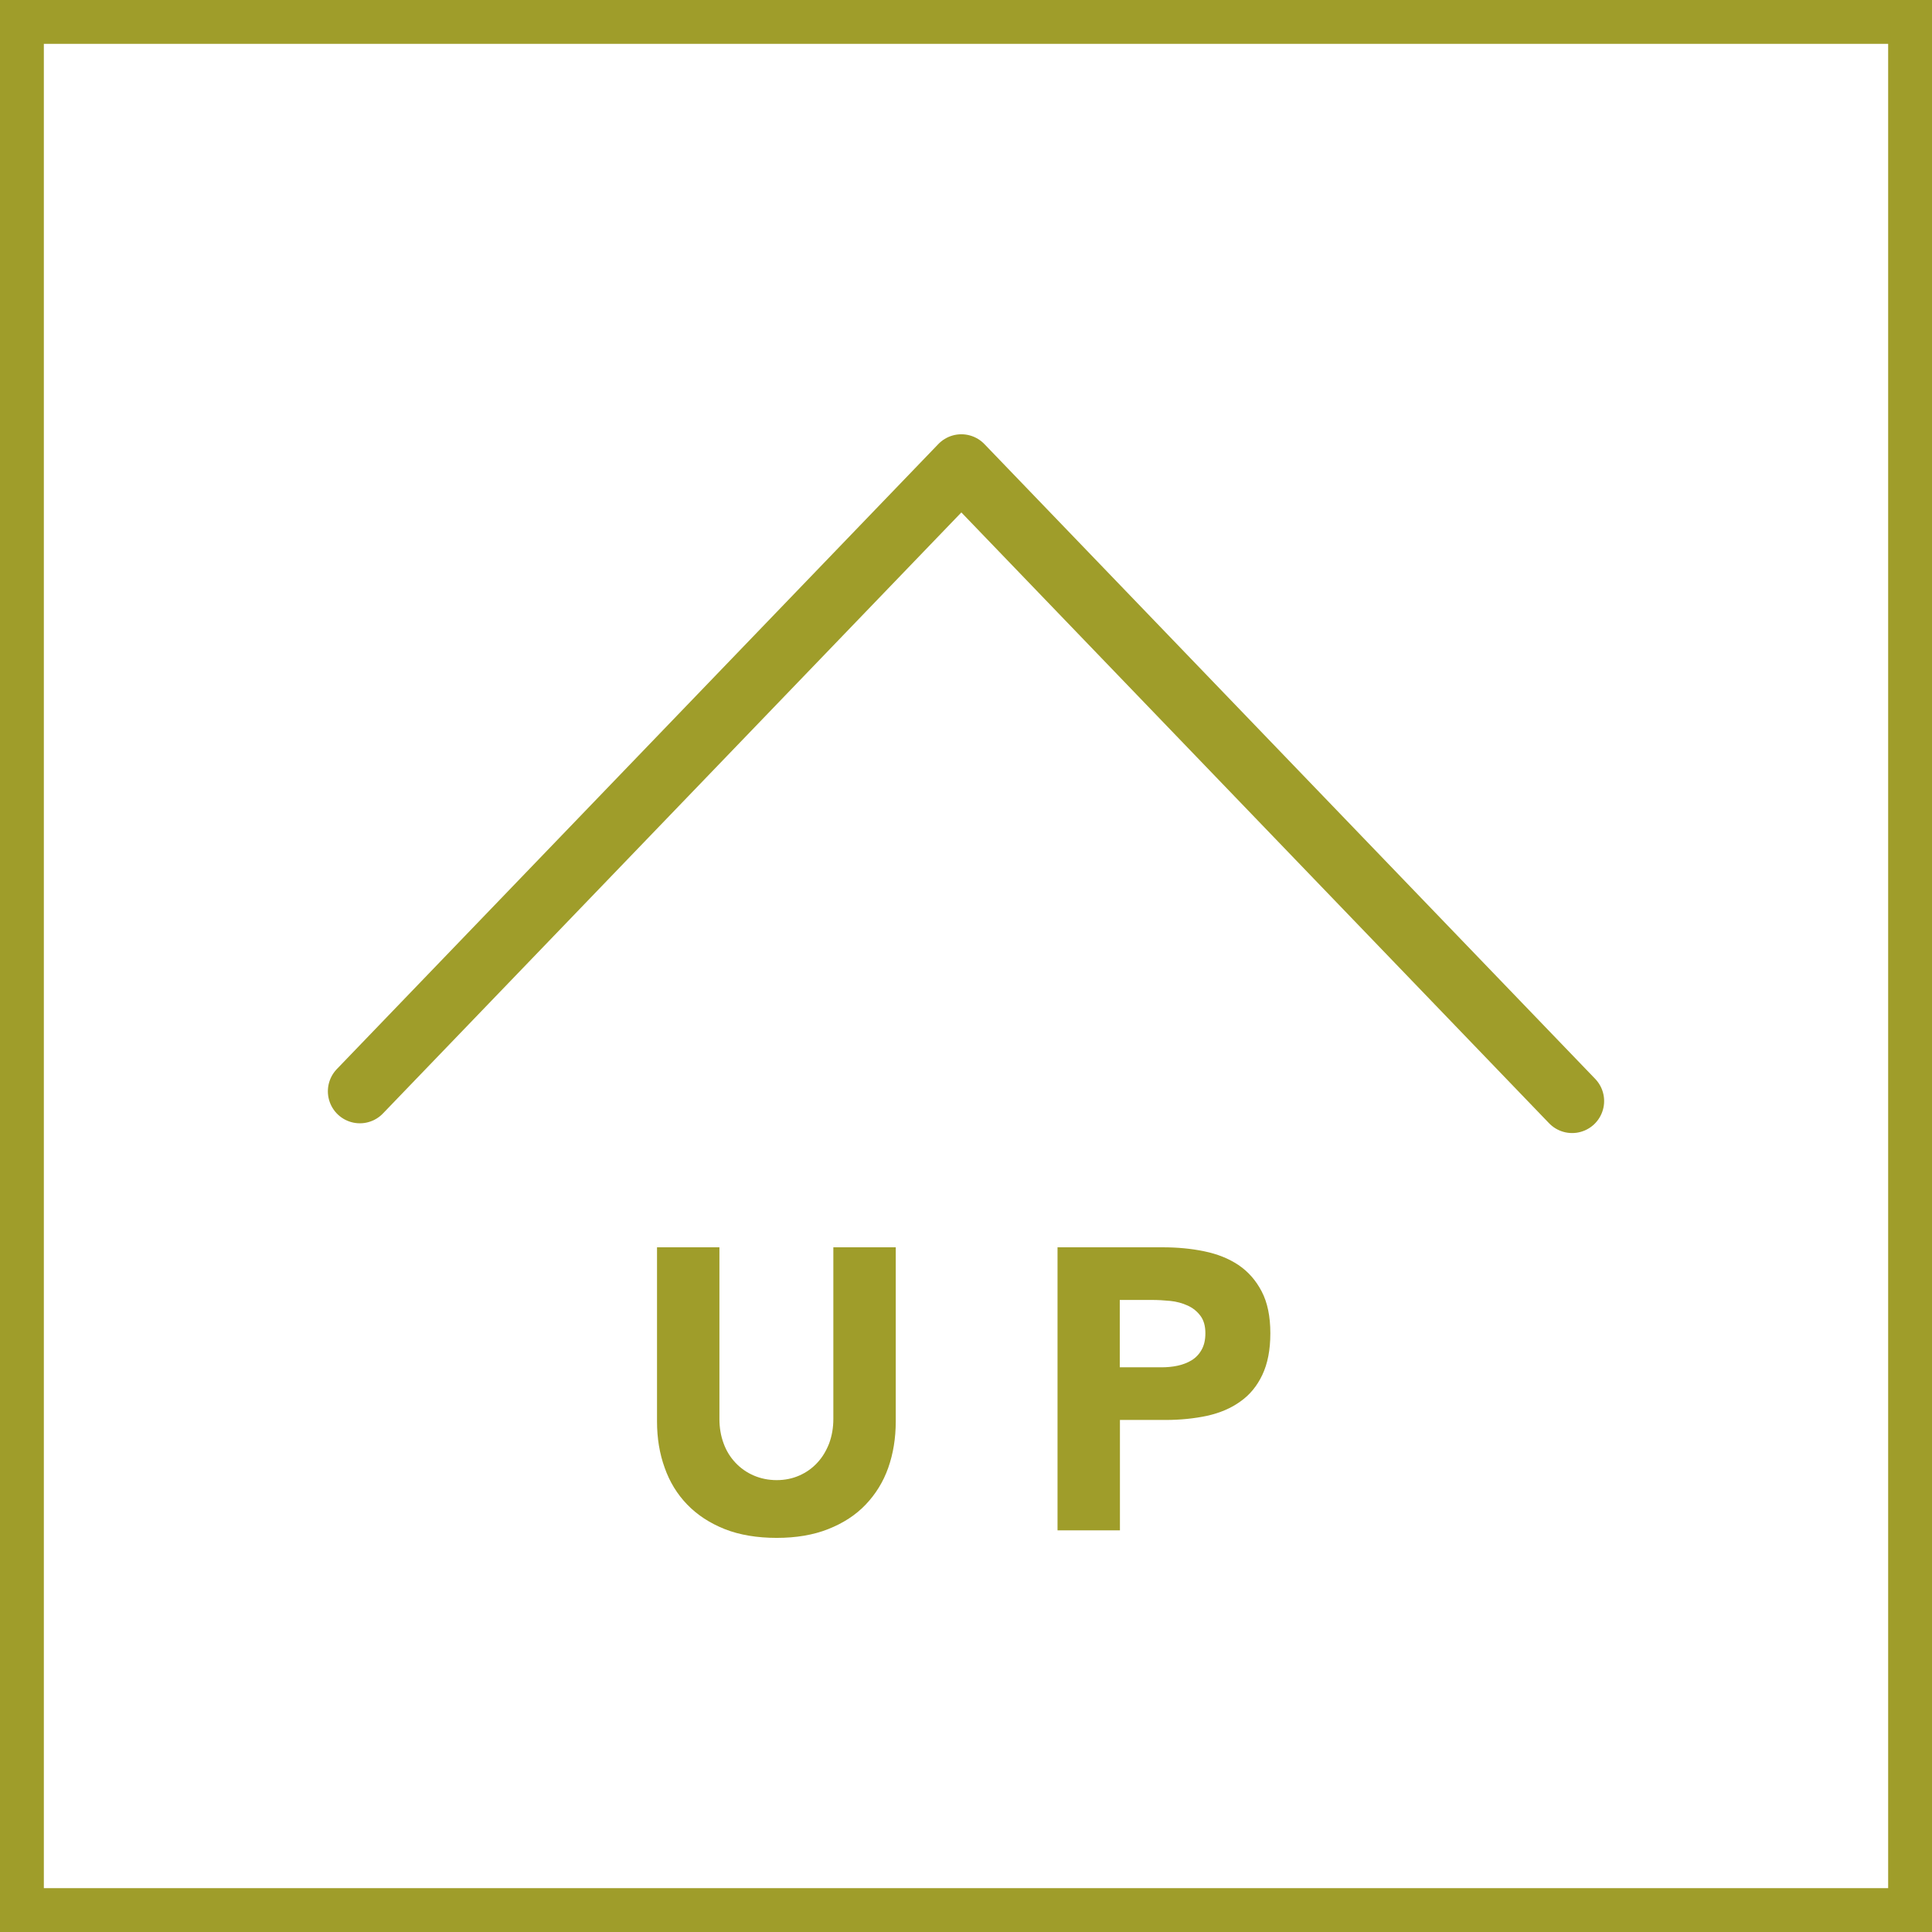 <?xml version="1.0" encoding="UTF-8"?><svg id="_レイヤー_2" xmlns="http://www.w3.org/2000/svg" viewBox="0 0 120.74 120.74"><defs><style>.cls-1{fill:#9f9d2a;}.cls-2{stroke-linecap:round;stroke-linejoin:round;stroke-width:4px;}.cls-2,.cls-3{fill:none;stroke:#9f9d2a;}.cls-3{stroke-width:2.74px;}</style></defs><g id="_レイヤー_1-2"><rect class="cls-3" x="1.37" y="1.37" width="118" height="118"/><polyline class="cls-2" points="98.25 68.81 60.08 29.14 22.49 68.2"/><path class="cls-1" d="M55.98,88.83c0,1.05-.16,2.02-.47,2.9s-.79,1.65-1.41,2.3-1.4,1.16-2.34,1.53c-.93.37-2.01.55-3.22.55s-2.32-.18-3.25-.55c-.93-.37-1.71-.88-2.34-1.53s-1.1-1.42-1.41-2.3c-.32-.88-.48-1.85-.48-2.9v-10.88h3.9v10.73c0,.55.09,1.06.26,1.52.17.47.42.87.74,1.21.32.34.7.61,1.14.8.44.19.92.29,1.44.29s.99-.1,1.42-.29c.43-.19.81-.46,1.12-.8.32-.34.56-.75.74-1.21.17-.47.26-.97.26-1.52v-10.73h3.9v10.88Z"/><path class="cls-1" d="M66.08,77.95h6.58c.92,0,1.78.08,2.6.25.82.17,1.53.45,2.14.86.61.41,1.09.96,1.45,1.65s.54,1.56.54,2.61-.17,1.9-.5,2.6c-.33.7-.79,1.26-1.38,1.67-.58.42-1.27.71-2.07.89-.8.17-1.67.26-2.6.26h-2.85v6.9h-3.9v-17.7ZM69.98,85.45h2.6c.35,0,.69-.03,1.01-.1s.62-.18.88-.34c.26-.16.47-.38.62-.65.16-.28.24-.62.24-1.04,0-.45-.1-.81-.31-1.09-.21-.28-.47-.49-.8-.64-.33-.15-.69-.25-1.09-.29-.4-.04-.78-.06-1.15-.06h-2v4.2Z"/></g></svg>